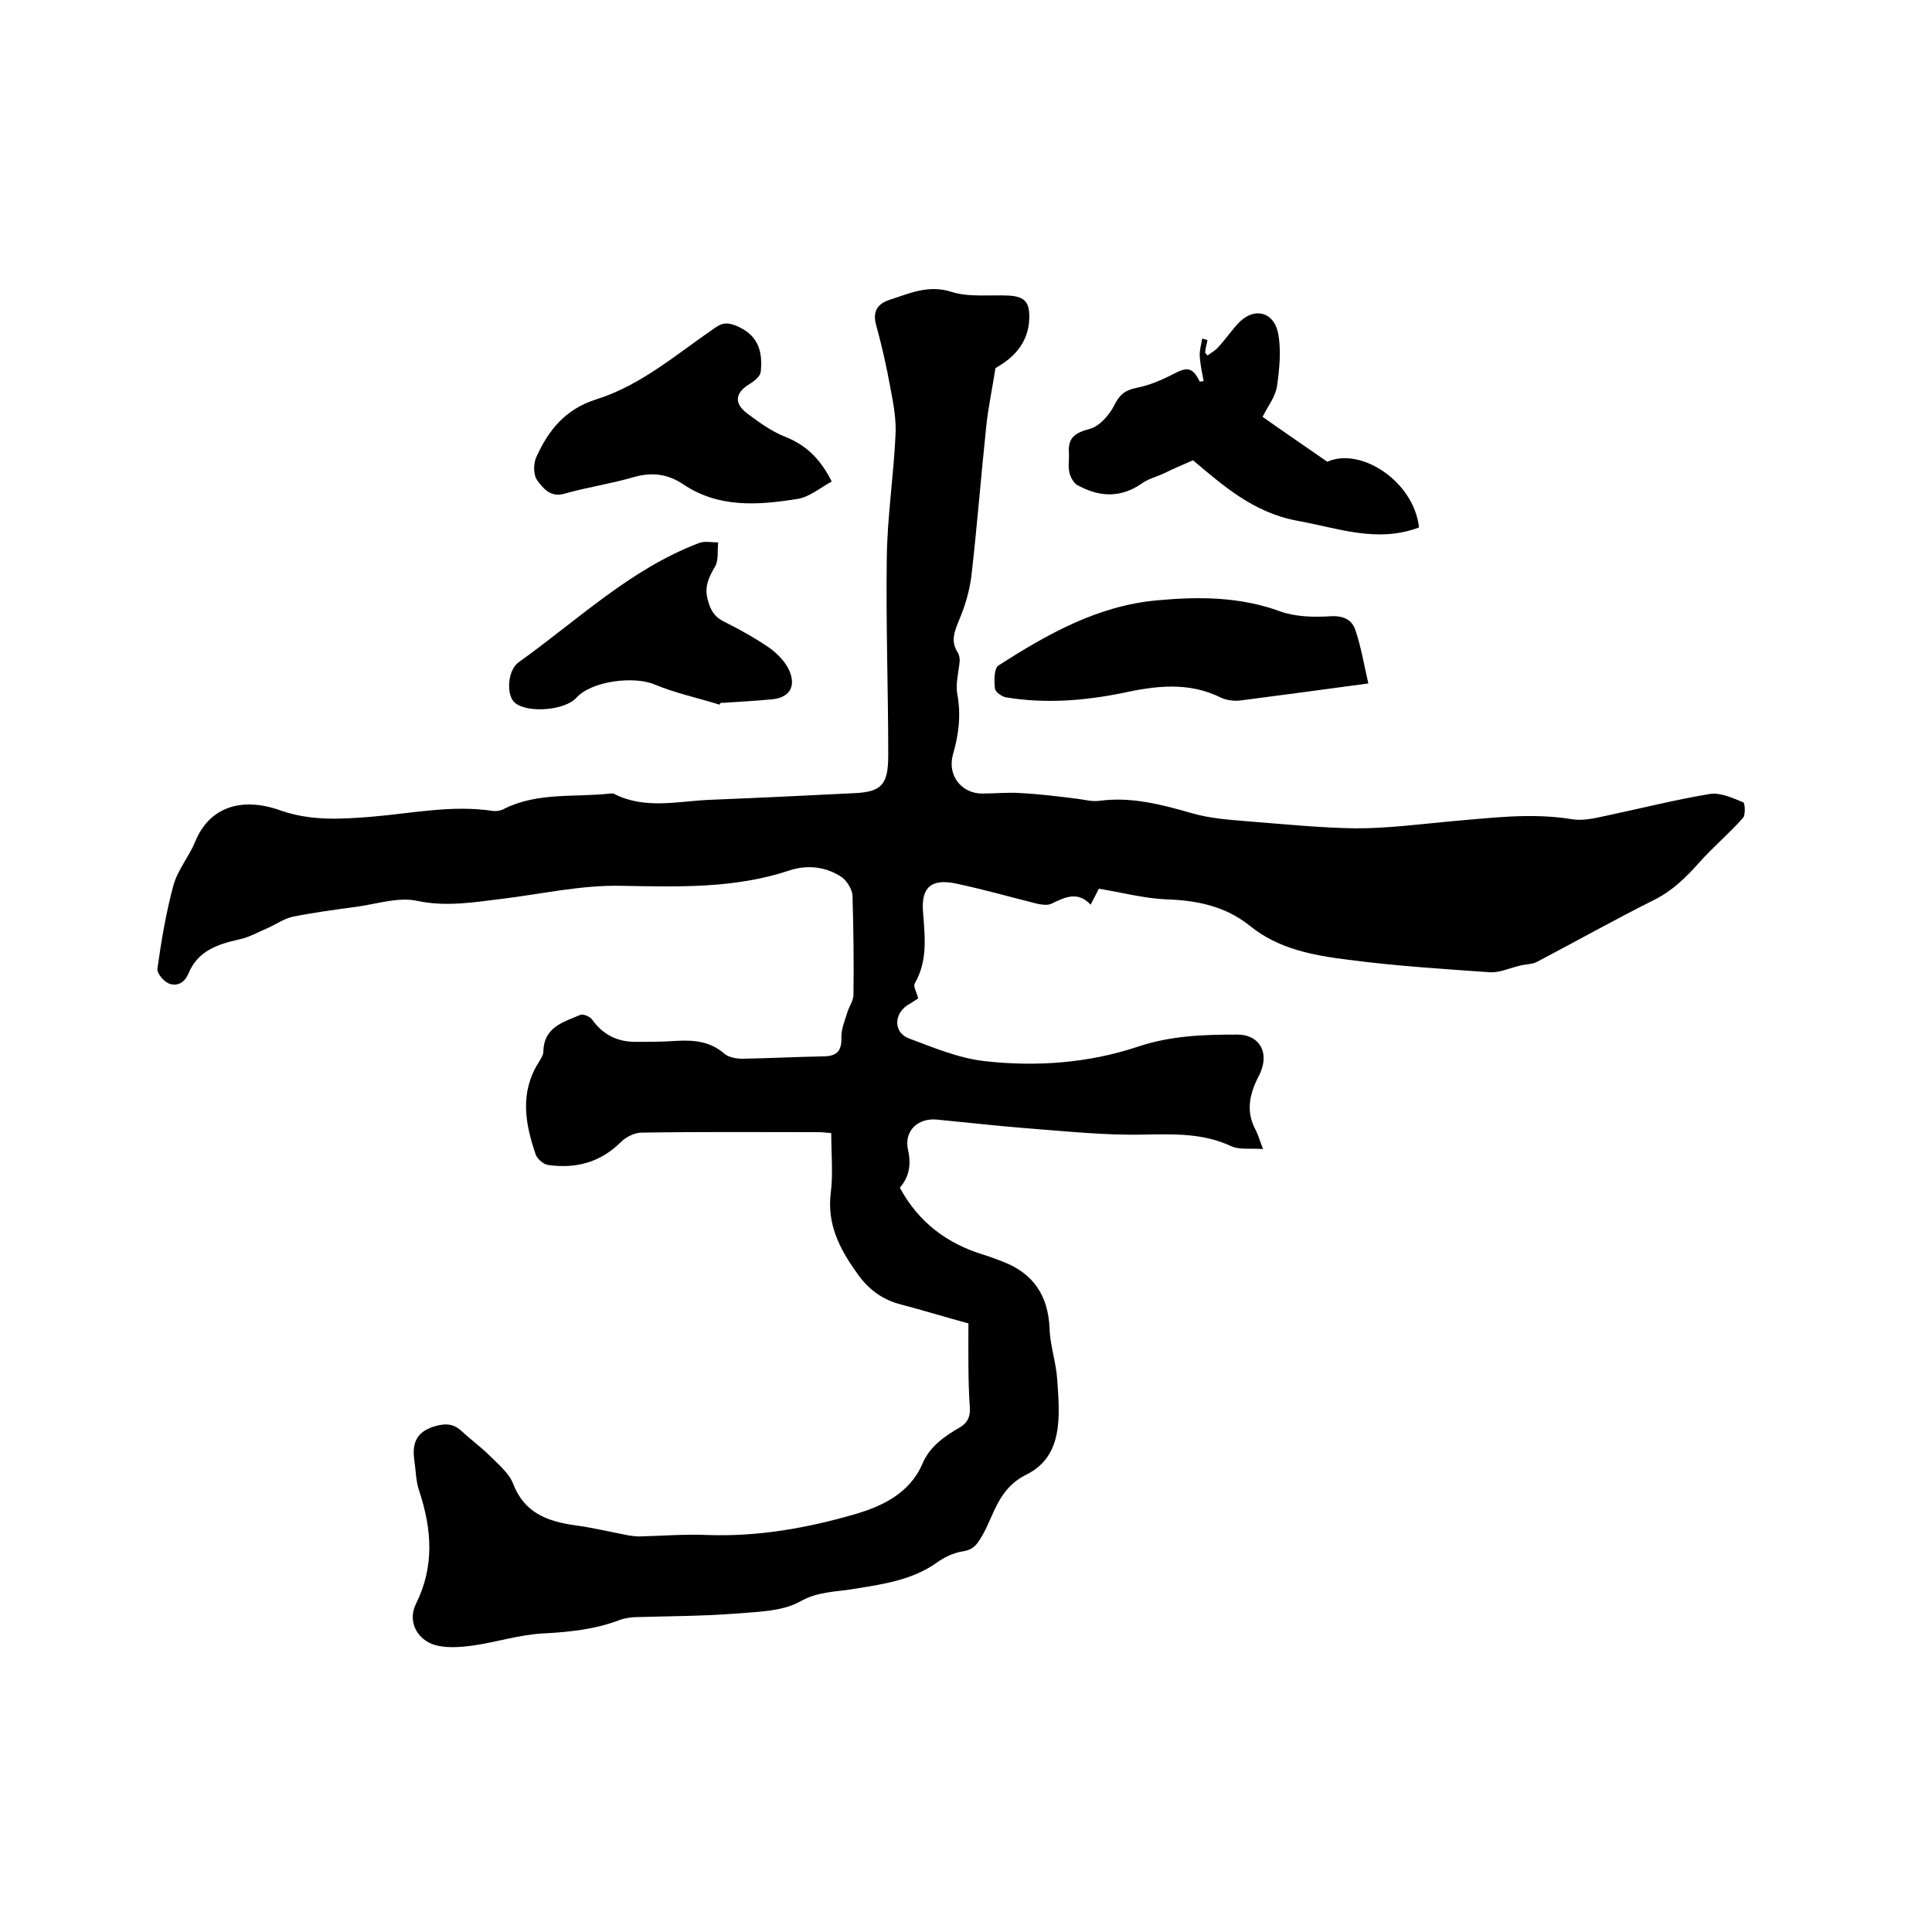 <svg enable-background="new 0 0 400 400" viewBox="0 0 400 400" xmlns="http://www.w3.org/2000/svg"><path d="m200.5 274c-4.8-1.3-9.3-2.7-13.9-3.9-4-1-7-3.3-9.3-6.7-3.5-4.9-6.1-10-5.3-16.4.5-4 .1-8 .1-12.4-1-.1-1.9-.2-2.8-.2-12.2 0-24.3-.1-36.5.1-1.4 0-3.2.9-4.2 1.9-4.3 4.3-9.4 5.6-15.1 4.8-1-.1-2.3-1.3-2.6-2.2-2.2-6.4-3.3-12.8.6-19 .4-.7 1-1.5 1-2.3.1-5.1 4.2-6.1 7.7-7.6.6-.2 2 .4 2.4 1 2.2 3.1 5.2 4.6 8.9 4.6 2.9 0 5.7 0 8.6-.2 3.6-.2 6.9.1 9.8 2.6.9.8 2.5 1.1 3.8 1.1 5.7-.1 11.4-.4 17.1-.5 2.8-.1 3.5-1.5 3.4-4.1 0-1.7.8-3.5 1.3-5.2.4-1.2 1.2-2.3 1.2-3.4.1-6.9 0-13.8-.2-20.6-.1-1.3-1.1-2.9-2.1-3.7-3.3-2.3-7.3-2.7-10.9-1.5-11.4 3.8-23 3.4-34.8 3.2-8.3-.2-16.6 1.7-24.8 2.7-5.8.7-11.5 1.7-17.6.4-3.8-.8-8.1.6-12.2 1.2-4.5.6-9 1.2-13.5 2.1-1.8.4-3.5 1.6-5.3 2.4-1.9.8-3.8 1.9-5.8 2.3-4.5 1-8.6 2.4-10.5 7.1-.8 1.9-2.4 2.7-4.1 2-1.1-.5-2.5-2.2-2.3-3.1.8-5.8 1.8-11.6 3.3-17.2.9-3.2 3.2-5.9 4.5-9 2.9-7.2 9.6-9.4 17.7-6.5 6.3 2.2 12.5 1.8 18.8 1.3 8.4-.7 16.7-2.5 25.2-1.2.8.1 1.7-.1 2.4-.5 6.9-3.4 14.5-2.3 21.8-3.1.3 0 .7-.1.9.1 6.4 3.2 13 1.5 19.6 1.2 10.1-.4 20.3-.9 30.4-1.4 5.4-.3 6.7-1.9 6.7-7.8 0-13.6-.5-27.3-.3-40.9.1-8.4 1.4-16.9 1.8-25.3.2-3.2-.4-6.5-1-9.6-.8-4.5-1.8-8.9-3-13.3-.8-2.8.3-4.4 2.7-5.2 4.1-1.3 8-3.2 12.8-1.7 3.7 1.2 8 .6 12 .8 3.4.2 4.3 1.5 4.2 4.8-.2 5.3-3.6 8.3-7 10.2-.7 4.5-1.5 8.2-1.9 12-1.1 10.4-1.9 20.8-3.1 31.2-.4 3-1.3 6.1-2.5 8.9-.9 2.3-1.9 4.4-.3 6.8.3.5.4 1.2.4 1.7-.2 2.3-.9 4.7-.5 6.9.8 4.3.3 8.4-.9 12.5-1.2 4.3 1.7 8.1 6.1 8.1 2.6 0 5.3-.3 7.9-.1 4 .2 7.9.7 11.9 1.2 1.5.2 3 .6 4.4.4 6.7-.9 13 .8 19.3 2.6 3.5 1 7.2 1.3 10.9 1.6 7.7.6 15.4 1.4 23 1.5 6.3 0 12.7-.8 19-1.4 8.5-.7 17-1.9 25.6-.5 2.3.4 4.8-.2 7.1-.7 7.1-1.5 14.2-3.3 21.4-4.5 2.2-.4 4.8.8 7 1.7.4.1.5 2.6 0 3.2-2.9 3.3-6.3 6.1-9.2 9.4-2.7 3-5.4 5.7-9.2 7.6-8.2 4.1-16.2 8.6-24.4 12.9-1 .5-2.4.4-3.7.8-2 .5-4 1.4-5.9 1.3-9.8-.7-19.6-1.3-29.4-2.6-7.2-.9-14.4-2.2-20.3-7-5.1-4.1-11-5.3-17.4-5.5-4.5-.2-9-1.4-13.9-2.2-.2.4-.8 1.6-1.7 3.3-2.7-2.9-5.4-1.5-8.1-.2-.8.4-2.1.2-3 0-5.6-1.4-11.2-3-16.9-4.2-5-1-7.1.8-6.7 5.9s1 10.1-1.7 14.8c-.4.6.4 1.8.7 3.1-.5.3-1.3.9-2.2 1.4-2.9 1.9-2.9 5.7.3 6.9 5.1 1.9 10.3 4.1 15.7 4.7 10.7 1.2 21.5.4 31.7-3 6.9-2.3 13.6-2.5 20.6-2.5 4.2 0 6.4 3.2 5 7.2-.2.7-.6 1.4-.9 2-1.7 3.5-2.3 7-.3 10.6.5 1 .8 2.1 1.5 3.9-2.6-.2-4.9.2-6.6-.6-5.8-2.7-11.7-2.5-18-2.4-8.1.2-16.2-.7-24.3-1.3-6.2-.5-12.4-1.2-18.6-1.8-4-.4-6.9 2.4-6 6.3.7 3.1.2 5.6-1.7 7.8 3.9 7.2 9.8 11.6 17.4 13.9 1.3.4 2.6.9 3.9 1.4 6.3 2.4 9.4 7 9.7 13.8.1 3.6 1.4 7.2 1.6 10.8.5 7.3 1.3 15.7-6.4 19.5-6 3-6.6 8.4-9.3 12.9-1 1.7-1.8 2.7-3.9 3-1.9.3-3.8 1.2-5.3 2.3-5.2 3.7-11.3 4.5-17.4 5.5-3.7.6-7.3.5-11 2.6-3.8 2.1-9 2.1-13.6 2.5-6.6.5-13.3.5-20 .7-1.2 0-2.6.2-3.7.6-5.2 2-10.6 2.5-16.1 2.8-4.8.3-9.5 1.8-14.3 2.5-2.3.3-4.7.5-6.9.1-4.3-.7-6.8-4.8-4.9-8.7 3.9-7.8 3.3-15.5.7-23.4-.7-2-.7-4.2-1-6.2-.5-3.5.2-6 4.2-7.2 2.4-.7 4-.5 5.7 1.1 1.8 1.7 3.9 3.2 5.7 5s3.9 3.5 4.8 5.7c2.3 6.1 7.1 7.9 12.9 8.7 3.7.5 7.4 1.4 11.1 2.1.7.1 1.4.2 2.2.2 4.6-.1 9.3-.5 13.9-.3 10.5.4 20.7-1.4 30.7-4.3 5.5-1.6 11.4-4.3 14-10.5 1.5-3.5 4.5-5.6 7.6-7.4 1.6-.9 2.3-2.1 2.2-4.1-.4-5.7-.3-11.4-.3-17.5z"/><path d="m247 95.3c-2.3 1-4.2 1.8-6 2.7-1.5.7-3.2 1.1-4.6 2.1-4.5 3.1-8.9 2.8-13.4.3-.8-.5-1.4-1.7-1.6-2.6-.3-1.3 0-2.7-.1-4.1-.2-3.1 1.3-4.1 4.3-4.9 2-.5 4.1-2.9 5.1-4.9 1.1-2.2 2.2-3.1 4.6-3.6 2.6-.5 5.2-1.6 7.5-2.8 3-1.6 4.1-1.5 5.6 1.5.3 0 .6-.1.8-.1-.3-1.7-.7-3.4-.8-5.1-.1-1.2.3-2.4.5-3.7.4.1.8.2 1.1.3-.2.9-.4 1.7-.5 2.6.2.2.3.4.5.6.8-.6 1.6-1 2.2-1.7 1.6-1.7 2.9-3.7 4.5-5.3 3.1-3 7-2 7.9 2.3.7 3.5.3 7.4-.2 11-.3 2.2-1.9 4.2-3 6.4 4.1 2.9 8.5 5.9 13.4 9.3 6.9-3.1 17.9 4 19 13.6-8.7 3.3-16.9.1-25.3-1.4-9.1-1.7-15.4-7.4-21.5-12.5z"/><path d="m283.3 141.5c-9.5 1.3-17.9 2.4-26.3 3.5-1.4.2-3.1 0-4.3-.6-6.7-3.3-13.5-2.4-20.4-.9-7.9 1.6-15.9 2.2-23.9.9-.9-.1-2.3-1.1-2.4-1.8-.2-1.6-.2-4.2.7-4.8 10.1-6.5 20.6-12.4 32.8-13.5 8.6-.8 17.2-.8 25.6 2.3 3.1 1.1 6.8 1.2 10.2 1 2.9-.2 4.7.7 5.4 3.1 1.1 3.3 1.7 6.9 2.6 10.8z"/><path d="m172.2 99.7c-2.4 1.3-4.6 3.2-7.1 3.6-8.1 1.3-16.3 1.9-23.6-3-3.4-2.3-6.8-2.6-10.7-1.4-4.6 1.3-9.3 2-13.9 3.3-3 .9-4.5-1.2-5.7-2.8-.8-1.1-.8-3.5-.1-4.9 2.5-5.5 6-9.8 12.3-11.8 9.3-2.9 16.7-9.4 24.6-14.8 1.8-1.3 3-1.1 5-.2 4.2 2 4.9 5.4 4.5 9.3-.1.9-1.3 1.9-2.3 2.5-3 1.8-3.3 4-.5 6.1 2.4 1.8 5 3.7 7.8 4.8 4.3 1.7 7.3 4.5 9.7 9.3z"/><path d="m149 145.9c-4.5-1.4-9.2-2.4-13.5-4.2s-13.1-.7-16.2 2.8c-2.4 2.6-10.1 3.2-12.7 1-1.8-1.5-1.6-6.7.8-8.4 12.2-8.7 23.1-19.3 37.4-24.7 1.2-.4 2.6-.1 3.9-.1-.2 1.6.1 3.6-.6 4.9-1.3 2.2-2.3 4.2-1.6 6.8.5 2.2 1.4 3.8 3.6 4.8 3.2 1.6 6.4 3.4 9.3 5.4 1.6 1.2 3.2 2.8 4 4.6 1.5 3.4 0 5.7-3.7 6-3.3.3-6.5.5-9.8.7-.2 0-.4 0-.6 0-.3.2-.3.3-.3.4z"/></svg>